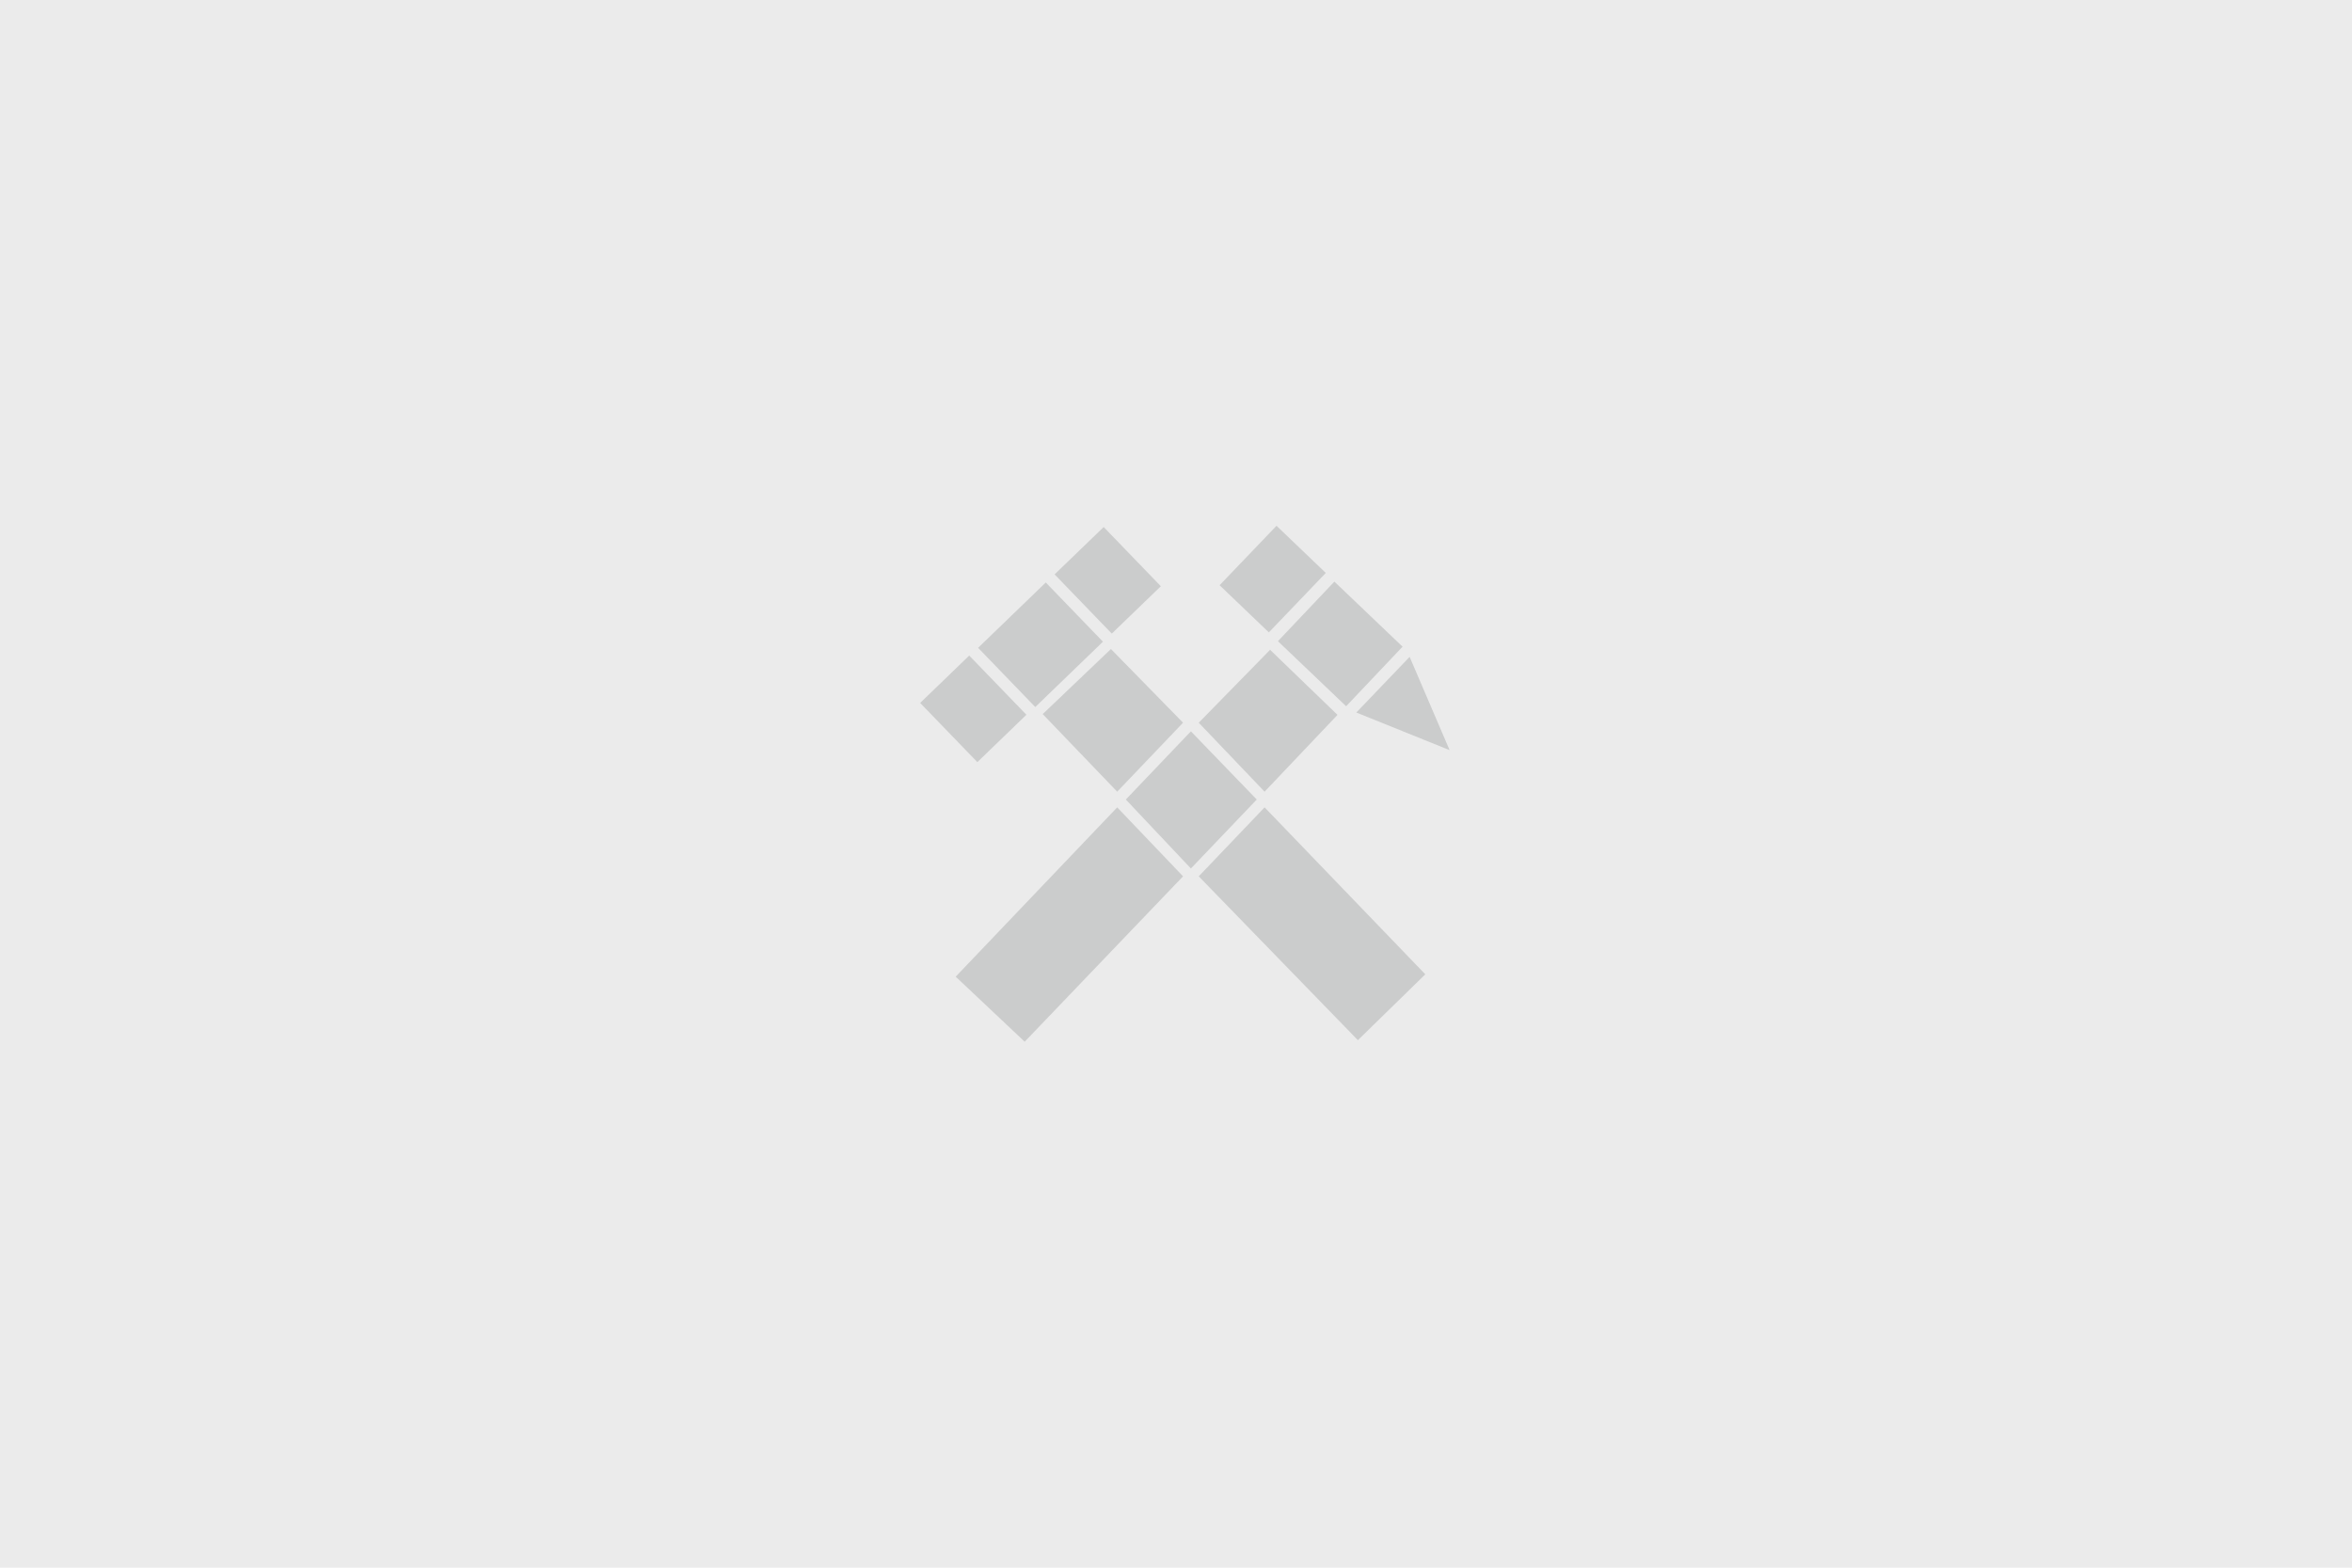 <svg xmlns="http://www.w3.org/2000/svg" viewBox="0 0 300 200"><path class="st0" fill="#EBEBEB" d="M0 0h300v200H0V0z"/><path class="st1" fill="#4D5251" opacity=".2" d="M173 90.9l6.8-7.1 5.1 11.9zm-20.1 20.9l8.4-8.8 20.5 21.3-8.6 8.4zm10.1-30l7.2-7.6 8.7 8.3-7.2 7.6zm-10.1 10.4l9.1-9.3 8.6 8.3-9.3 9.8zm2.659-17.539l7.262-7.584 6.284 6.017-7.262 7.584zM143.6 102l8.3-8.7 8.4 8.7-8.4 8.8zm-21.7 22.6l20.6-21.6 8.4 8.8-20.2 21.1zM133 91.1l8.7-8.3 9.2 9.4-8.4 8.8zm1.517-17.823l6.26-6.042 7.292 7.556-6.26 6.041zm-9.759 9.368l8.634-8.334 7.292 7.555-8.634 8.334zm-7.39 7.033l6.258-6.044 7.294 7.552-6.258 6.044z"/></svg>